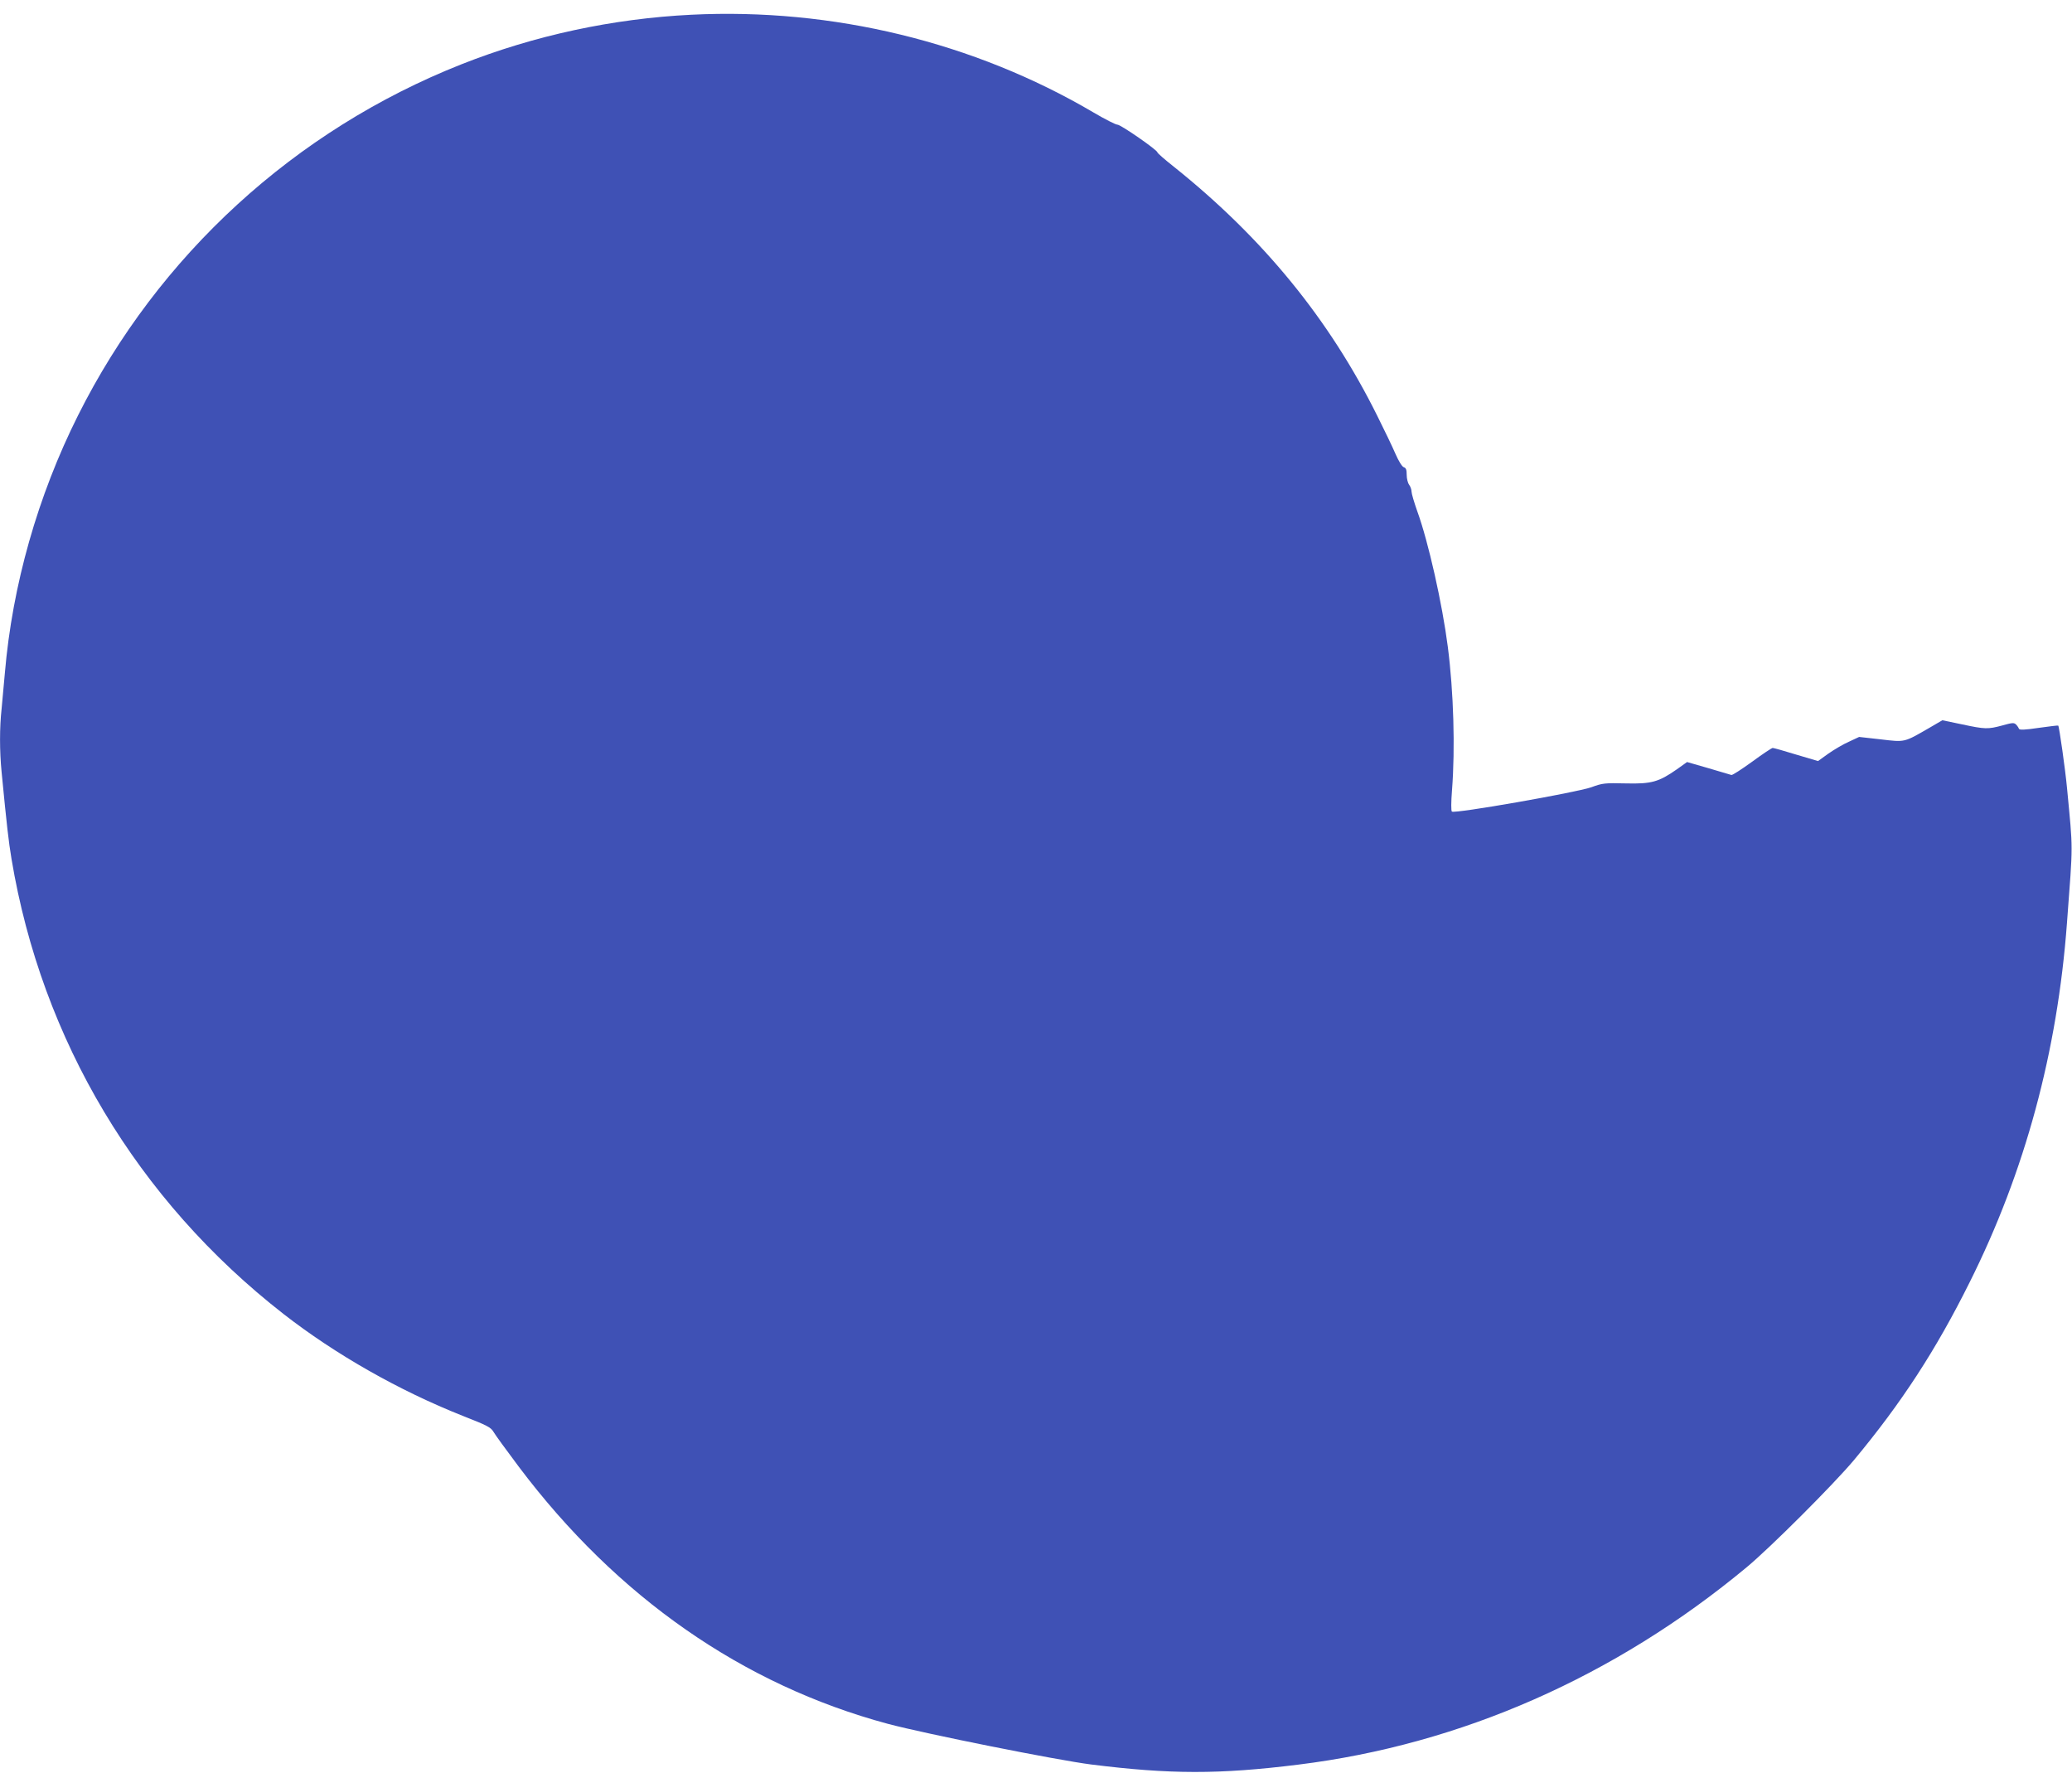 <?xml version="1.0" standalone="no"?>
<!DOCTYPE svg PUBLIC "-//W3C//DTD SVG 20010904//EN"
 "http://www.w3.org/TR/2001/REC-SVG-20010904/DTD/svg10.dtd">
<svg version="1.0" xmlns="http://www.w3.org/2000/svg"
 width="1280pt" height="1095pt" viewBox="0 0 1280 1095"
 preserveAspectRatio="xMidYMid meet">
<g transform="translate(0,1095) scale(0.1,-0.1)"
fill="#3f51b5" stroke="none">
<path d="M4271 10859 c-486 -24 -970 -128 -1420 -306 -1029 -407 -1874 -1180
-2369 -2169 -249 -497 -406 -1050 -452 -1592 -6 -70 -15 -168 -20 -219 -13
-118 -13 -261 0 -393 32 -330 43 -427 61 -535 187 -1120 777 -2107 1680 -2811
321 -250 713 -473 1106 -629 153 -60 175 -71 192 -100 11 -19 81 -115 156
-215 607 -806 1384 -1347 2280 -1588 233 -62 1043 -224 1255 -251 487 -61 791
-62 1280 -1 1004 124 1956 543 2770 1219 147 122 537 512 662 661 294 353 507
680 716 1100 342 684 542 1424 601 2220 38 510 38 432 0 835 -10 108 -48 377
-54 383 -1 2 -56 -5 -121 -14 -88 -13 -119 -14 -122 -5 -2 6 -10 18 -18 26
-12 12 -24 11 -84 -6 -90 -24 -106 -24 -251 7 l-120 25 -77 -45 c-161 -93
-151 -91 -303 -73 l-134 15 -62 -29 c-35 -15 -92 -49 -128 -74 l-64 -46 -135
40 c-74 23 -139 41 -145 41 -6 0 -63 -38 -127 -85 -65 -47 -122 -84 -128 -82
-6 2 -70 21 -142 42 l-132 38 -63 -45 c-112 -78 -156 -91 -316 -87 -129 3
-143 2 -213 -24 -91 -32 -846 -165 -861 -150 -5 5 -5 58 1 133 20 257 10 606
-26 885 -34 264 -120 649 -189 838 -19 54 -35 108 -35 120 0 13 -7 32 -15 43
-8 10 -15 38 -15 61 0 31 -4 43 -18 47 -11 4 -32 38 -52 84 -18 42 -69 148
-112 234 -296 596 -705 1097 -1255 1537 -57 45 -103 85 -103 90 0 14 -226 171
-247 171 -11 0 -78 34 -149 76 -738 434 -1611 646 -2483 603z"/>
</g>
</svg>
